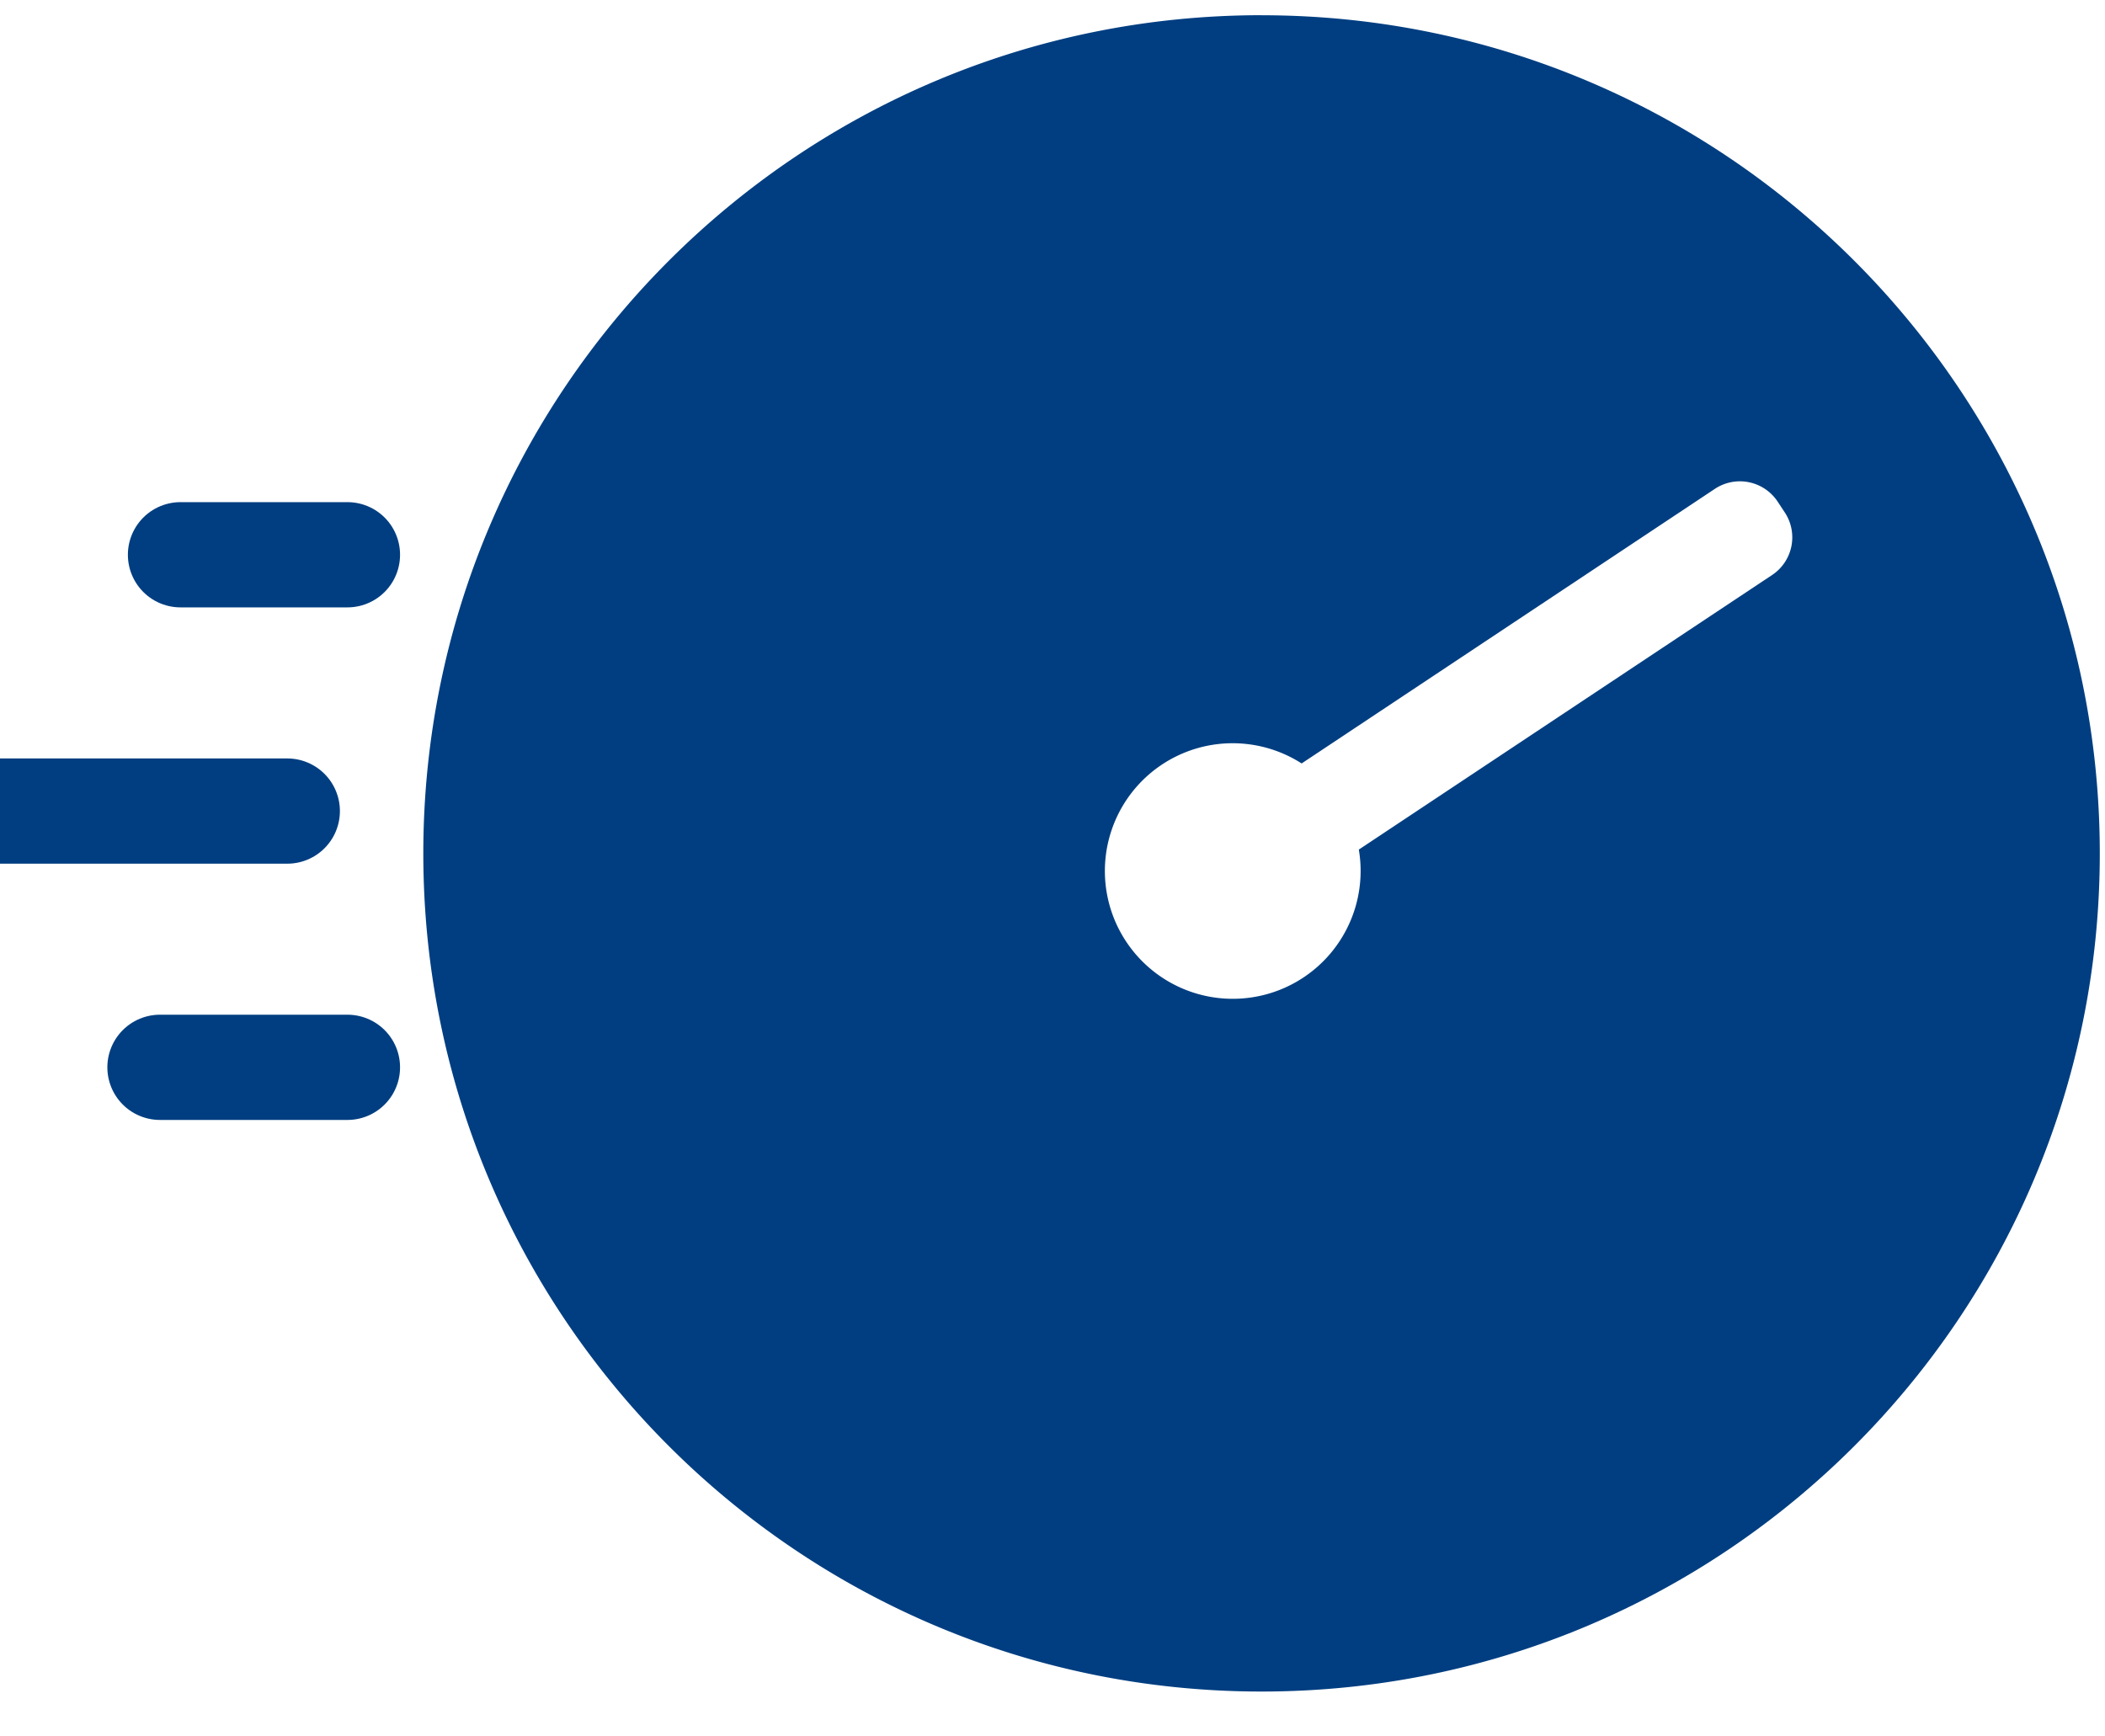 <svg xmlns="http://www.w3.org/2000/svg" width="40" height="33" viewBox="0 0 40 33"><g><g><g><path fill="#003e81" d="M23.973.29c8.797 0 15.928 7.132 15.928 15.929S32.77 32.147 23.973 32.147 8.044 25.016 8.044 16.219 15.176.289 23.973.289zm9.701 10.638a.859.859 0 0 0 .24-1.191l-.136-.206a.86.86 0 0 0-1.192-.24l-7.852 5.218a2.428 2.428 0 0 0-3.33 3.392 2.43 2.43 0 0 0 4.417-1.755z"/></g><g><path fill="none" stroke="#003e81" stroke-linecap="round" stroke-miterlimit="20" stroke-width="2" d="M3.43 10.543h3.172"/></g><g><path fill="none" stroke="#003e81" stroke-linecap="round" stroke-miterlimit="20" stroke-width="2" d="M0 15.414h5.459"/></g><g><path fill="none" stroke="#003e81" stroke-linecap="round" stroke-miterlimit="20" stroke-width="2" d="M3.04 20.284h3.562"/></g></g></g></svg>